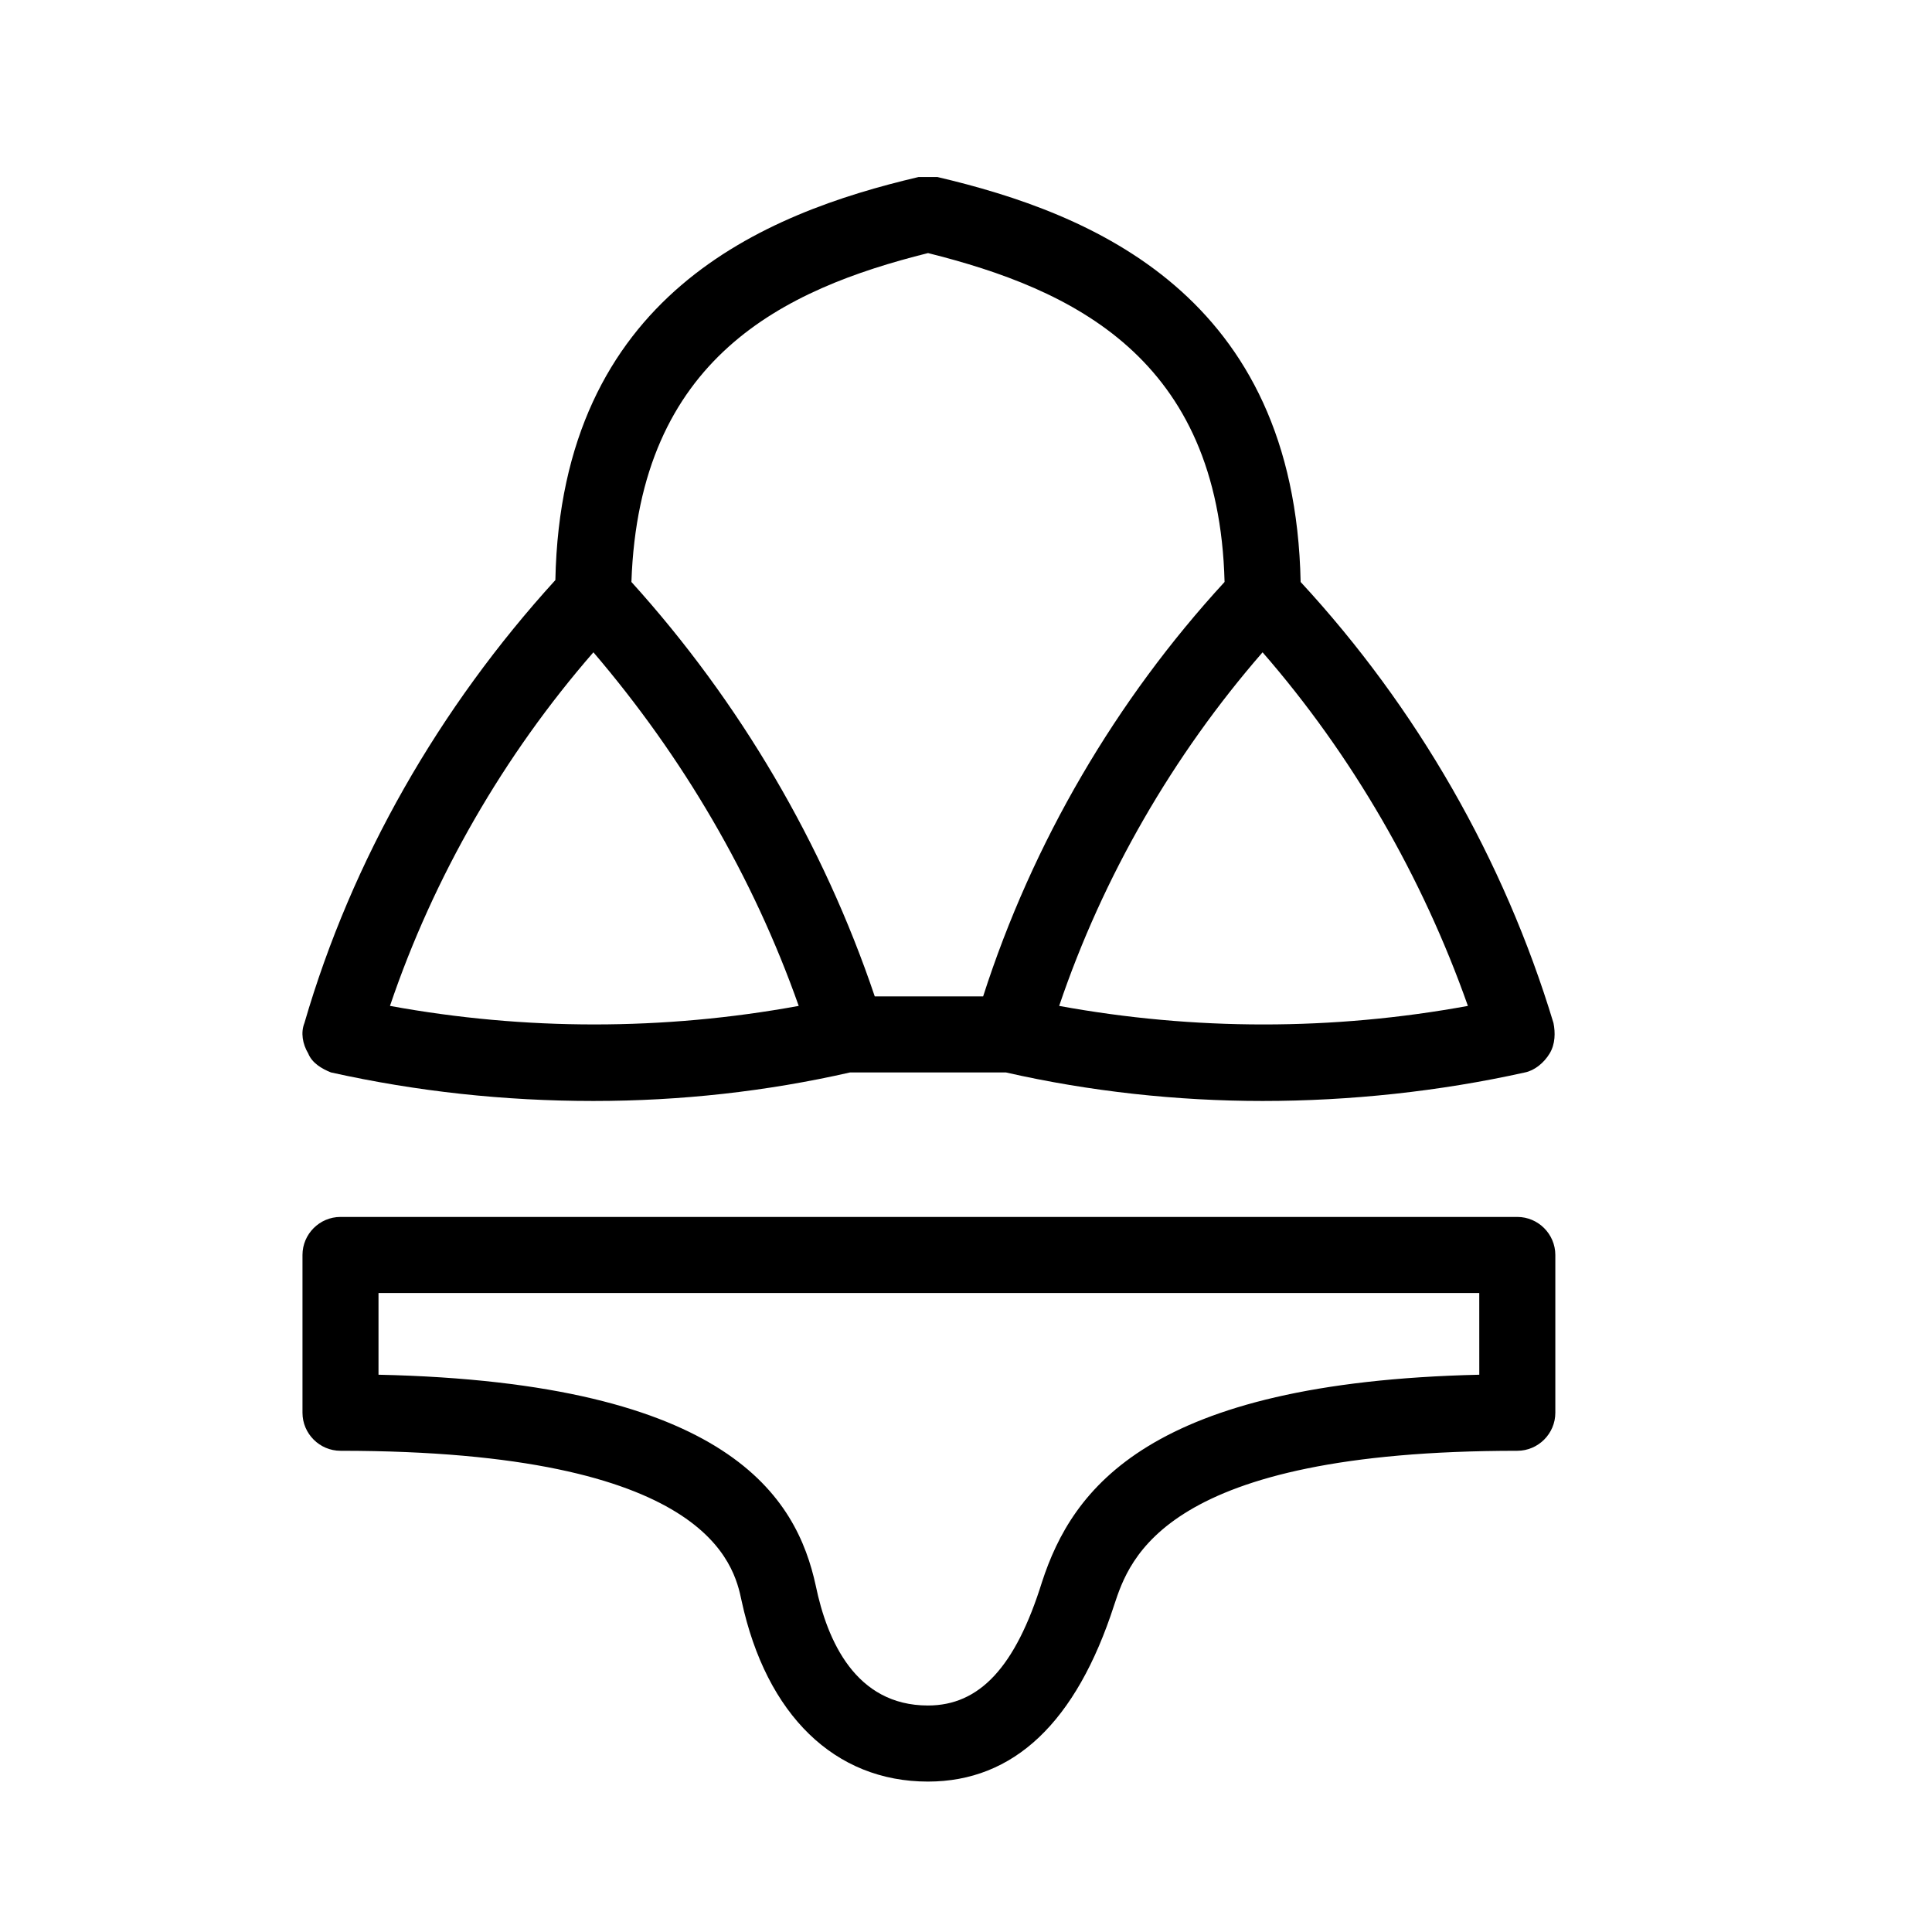 <?xml version="1.0" encoding="UTF-8"?>
<!-- Uploaded to: ICON Repo, www.iconrepo.com, Generator: ICON Repo Mixer Tools -->
<svg fill="#000000" width="800px" height="800px" version="1.1" viewBox="144 144 512 512" xmlns="http://www.w3.org/2000/svg">
 <g>
  <path d="m231.73 428.21c22.672 5.039 45.848 7.559 69.527 7.559 23.176 0 45.848-2.519 68.016-7.559h41.312c22.168 5.039 45.344 7.559 68.016 7.559 23.176 0 46.855-2.519 69.527-7.559 2.519-0.504 5.039-2.519 6.551-5.039s1.512-5.543 1.008-8.062c-13.098-43.328-36.273-83.633-67.008-116.88-1.52-76.074-55.426-97.738-96.234-107.31h-0.504-1.008-1.008-1.008-1.008-0.504c-40.809 9.574-94.715 31.234-96.227 106.81-30.734 33.754-53.906 74.059-66.504 117.39-1.008 2.519-0.504 5.543 1.008 8.062 1.008 2.516 3.527 4.027 6.047 5.035zm301.28-17.633c-35.77 6.551-72.547 6.551-108.32 0 11.586-34.258 30.23-66.504 53.906-93.707 23.684 27.203 42.324 59.449 54.414 93.707zm-143.08-199.51c38.289 9.574 77.082 27.711 78.594 87.16-28.715 31.234-50.883 69.02-63.984 109.83h-28.719c-13.602-40.305-35.77-78.09-64.488-109.83 2.019-59.445 40.309-77.586 78.598-87.156zm-88.672 105.8c23.68 27.711 42.32 59.449 54.41 93.707-35.77 6.551-72.547 6.551-108.32 0 11.594-34.258 30.234-66.504 53.91-93.707z"/>
  <path d="m546.1 466.5h-311.86c-5.543 0-10.078 4.535-10.078 10.078v41.816c0 5.543 4.535 10.078 10.078 10.078 97.738 0 104.29 30.23 106.3 39.801 6.551 30.23 24.688 47.863 49.375 47.863 22.672 0 39.297-15.617 49.375-46.855 4.031-12.09 13.098-40.809 106.81-40.809 5.543 0 10.078-4.535 10.078-10.078v-41.816c-0.008-5.543-4.543-10.078-10.086-10.078zm-10.074 41.816c-87.664 2.016-107.82 30.23-115.88 54.914-7.055 22.672-16.625 32.746-30.23 32.746-19.145 0-26.703-17.129-29.727-31.738-5.039-23.176-22.672-53.906-115.88-55.922v-21.664h291.71z"/>
 </g>
</svg>